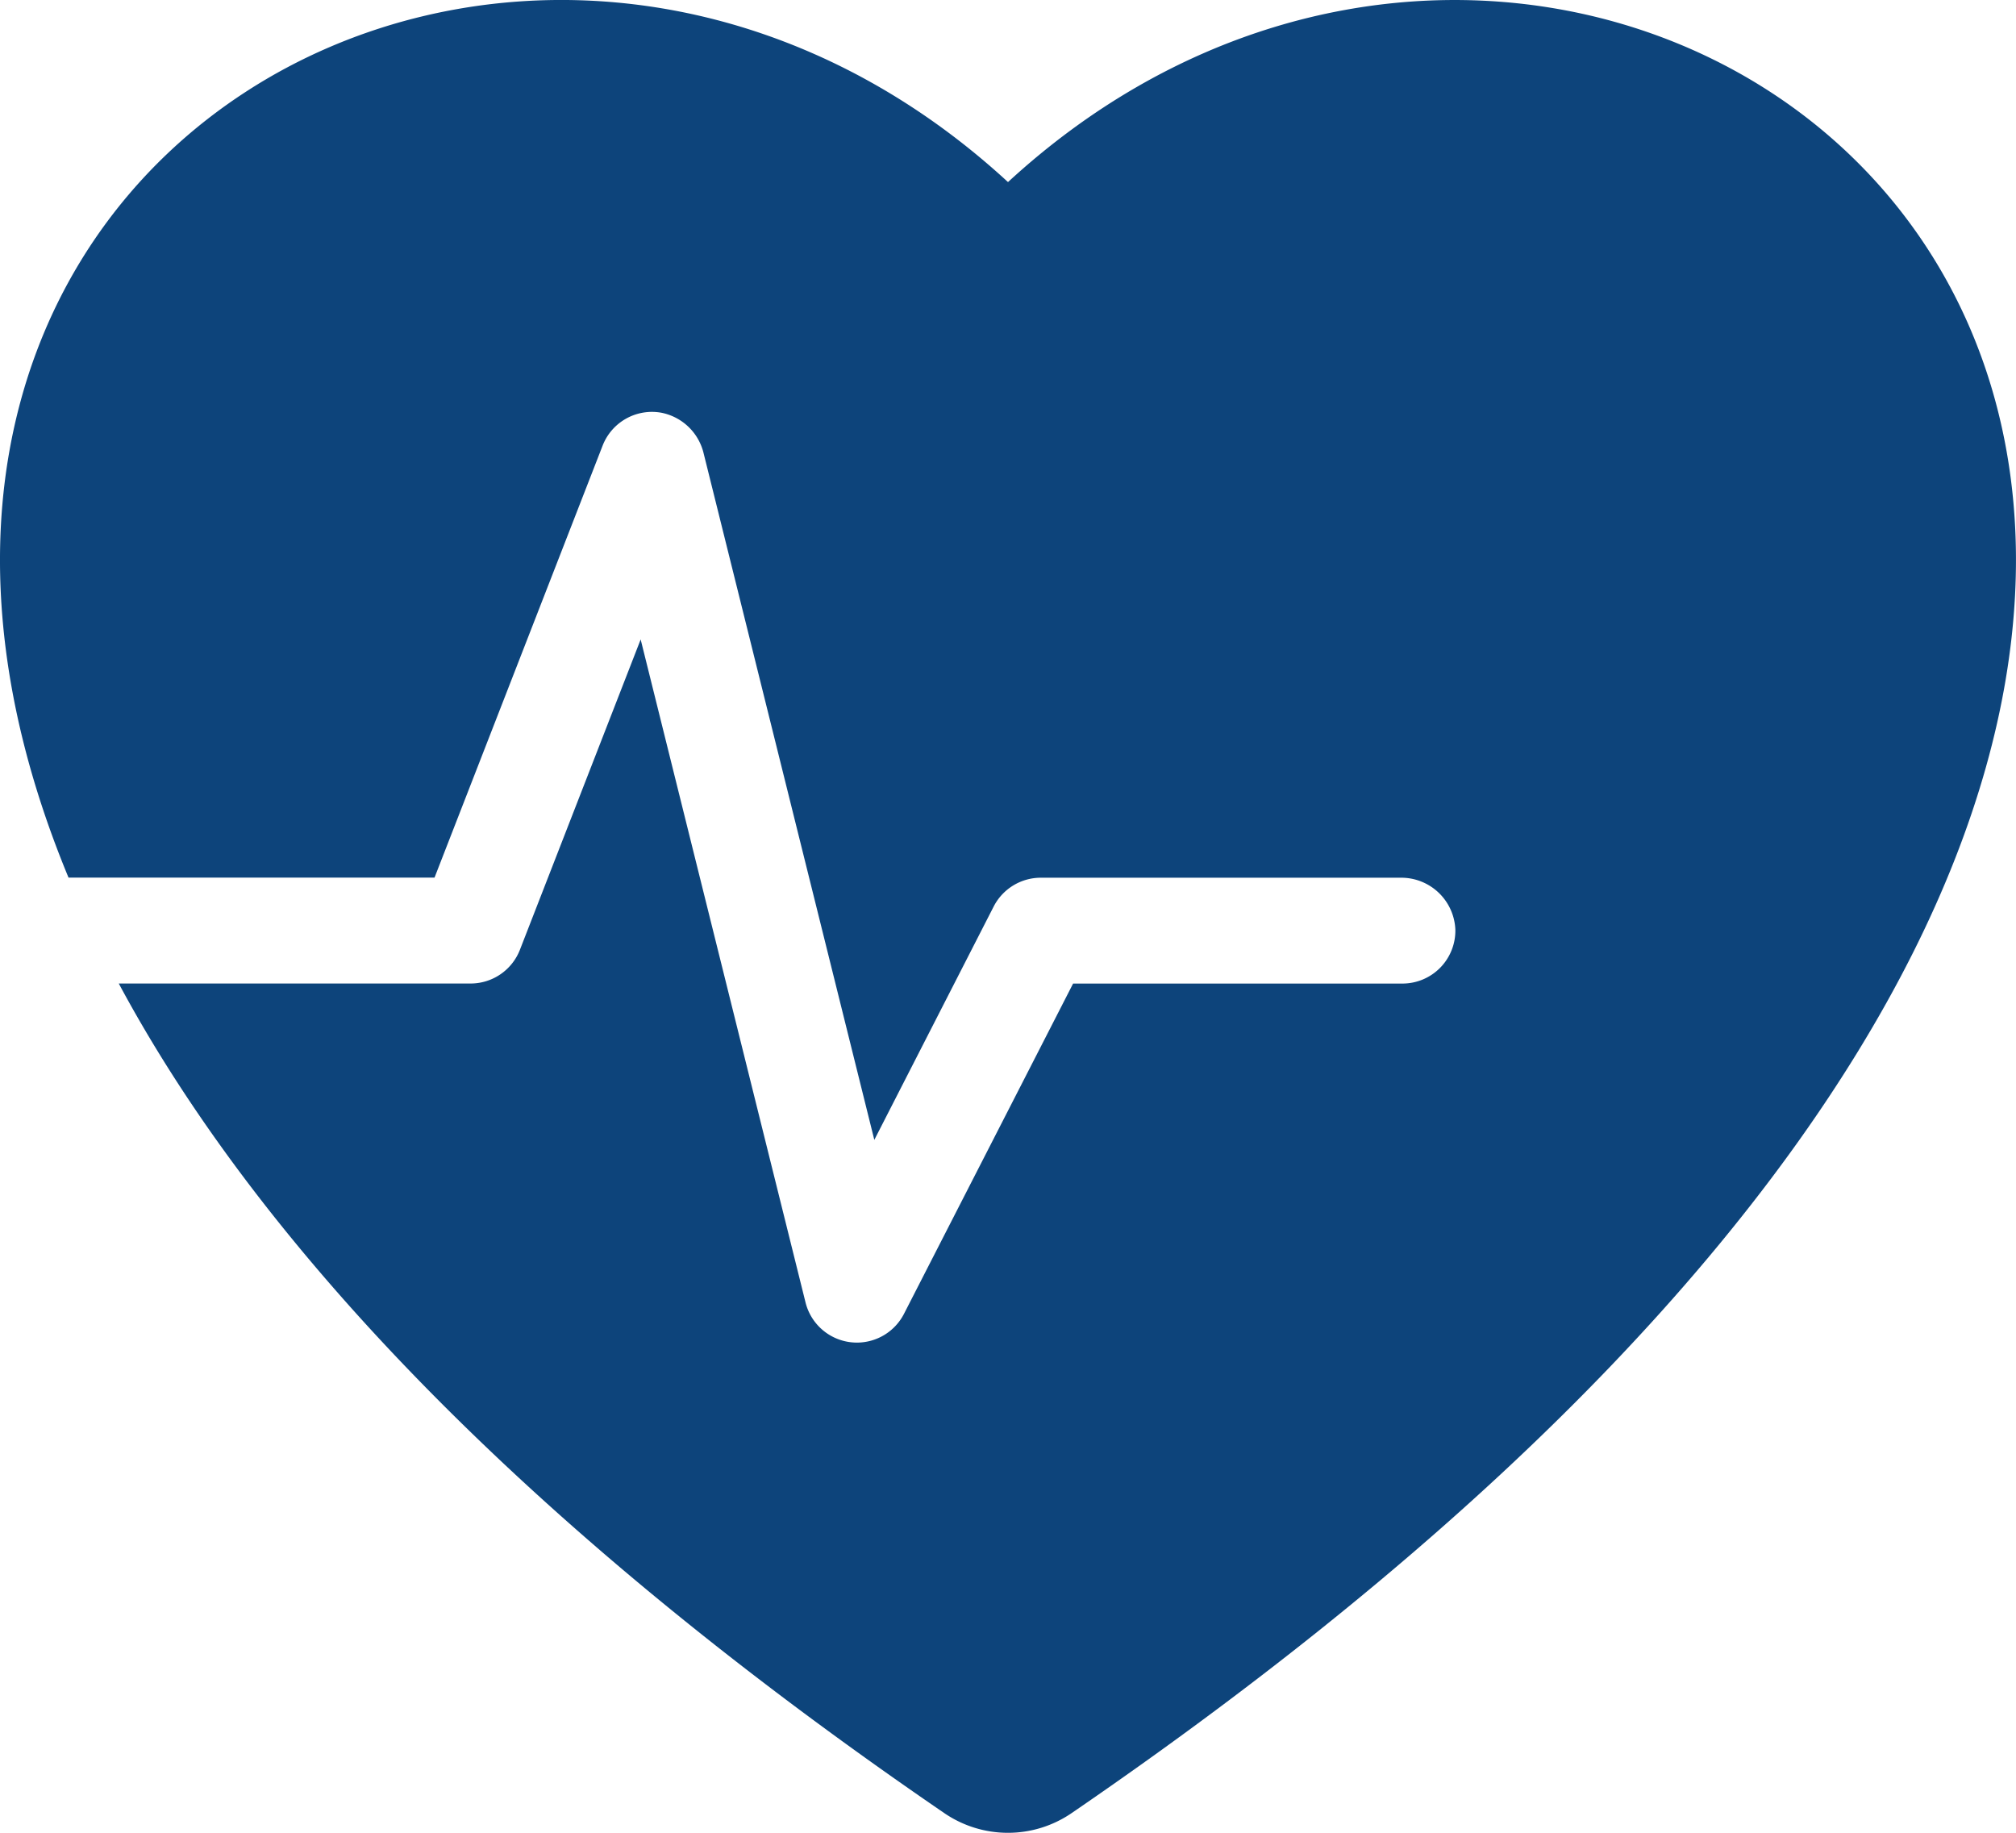 <svg xmlns="http://www.w3.org/2000/svg" width="40.536" height="36.851" viewBox="0 0 40.536 36.851">
  <path id="Path_10285" data-name="Path 10285" d="M1265.267,1287.726c-9.629-8.865-24.95-.632-18.89,13.985h7.359l3.38-8.686a1.064,1.064,0,0,1,1.178-.662,1.09,1.09,0,0,1,.854.821l3.431,13.8,2.4-4.692a1.065,1.065,0,0,1,.947-.579h7.236a1.088,1.088,0,0,1,1.1,1.044,1.064,1.064,0,0,1-1.064,1.084h-6.622l-3.4,6.64a1.064,1.064,0,0,1-.947.579,1.117,1.117,0,0,1-.122-.007,1.064,1.064,0,0,1-.911-.8l-3.315-13.331-2.428,6.24a1.064,1.064,0,0,1-.992.678h-7.074c2.706,5.044,7.909,10.735,16.6,16.681a2.266,2.266,0,0,0,2.558,0C1302.663,1295.8,1278.548,1275.5,1265.267,1287.726Z" transform="translate(-1244.999 -1284.065)" fill="#0d447b"/>
</svg>
